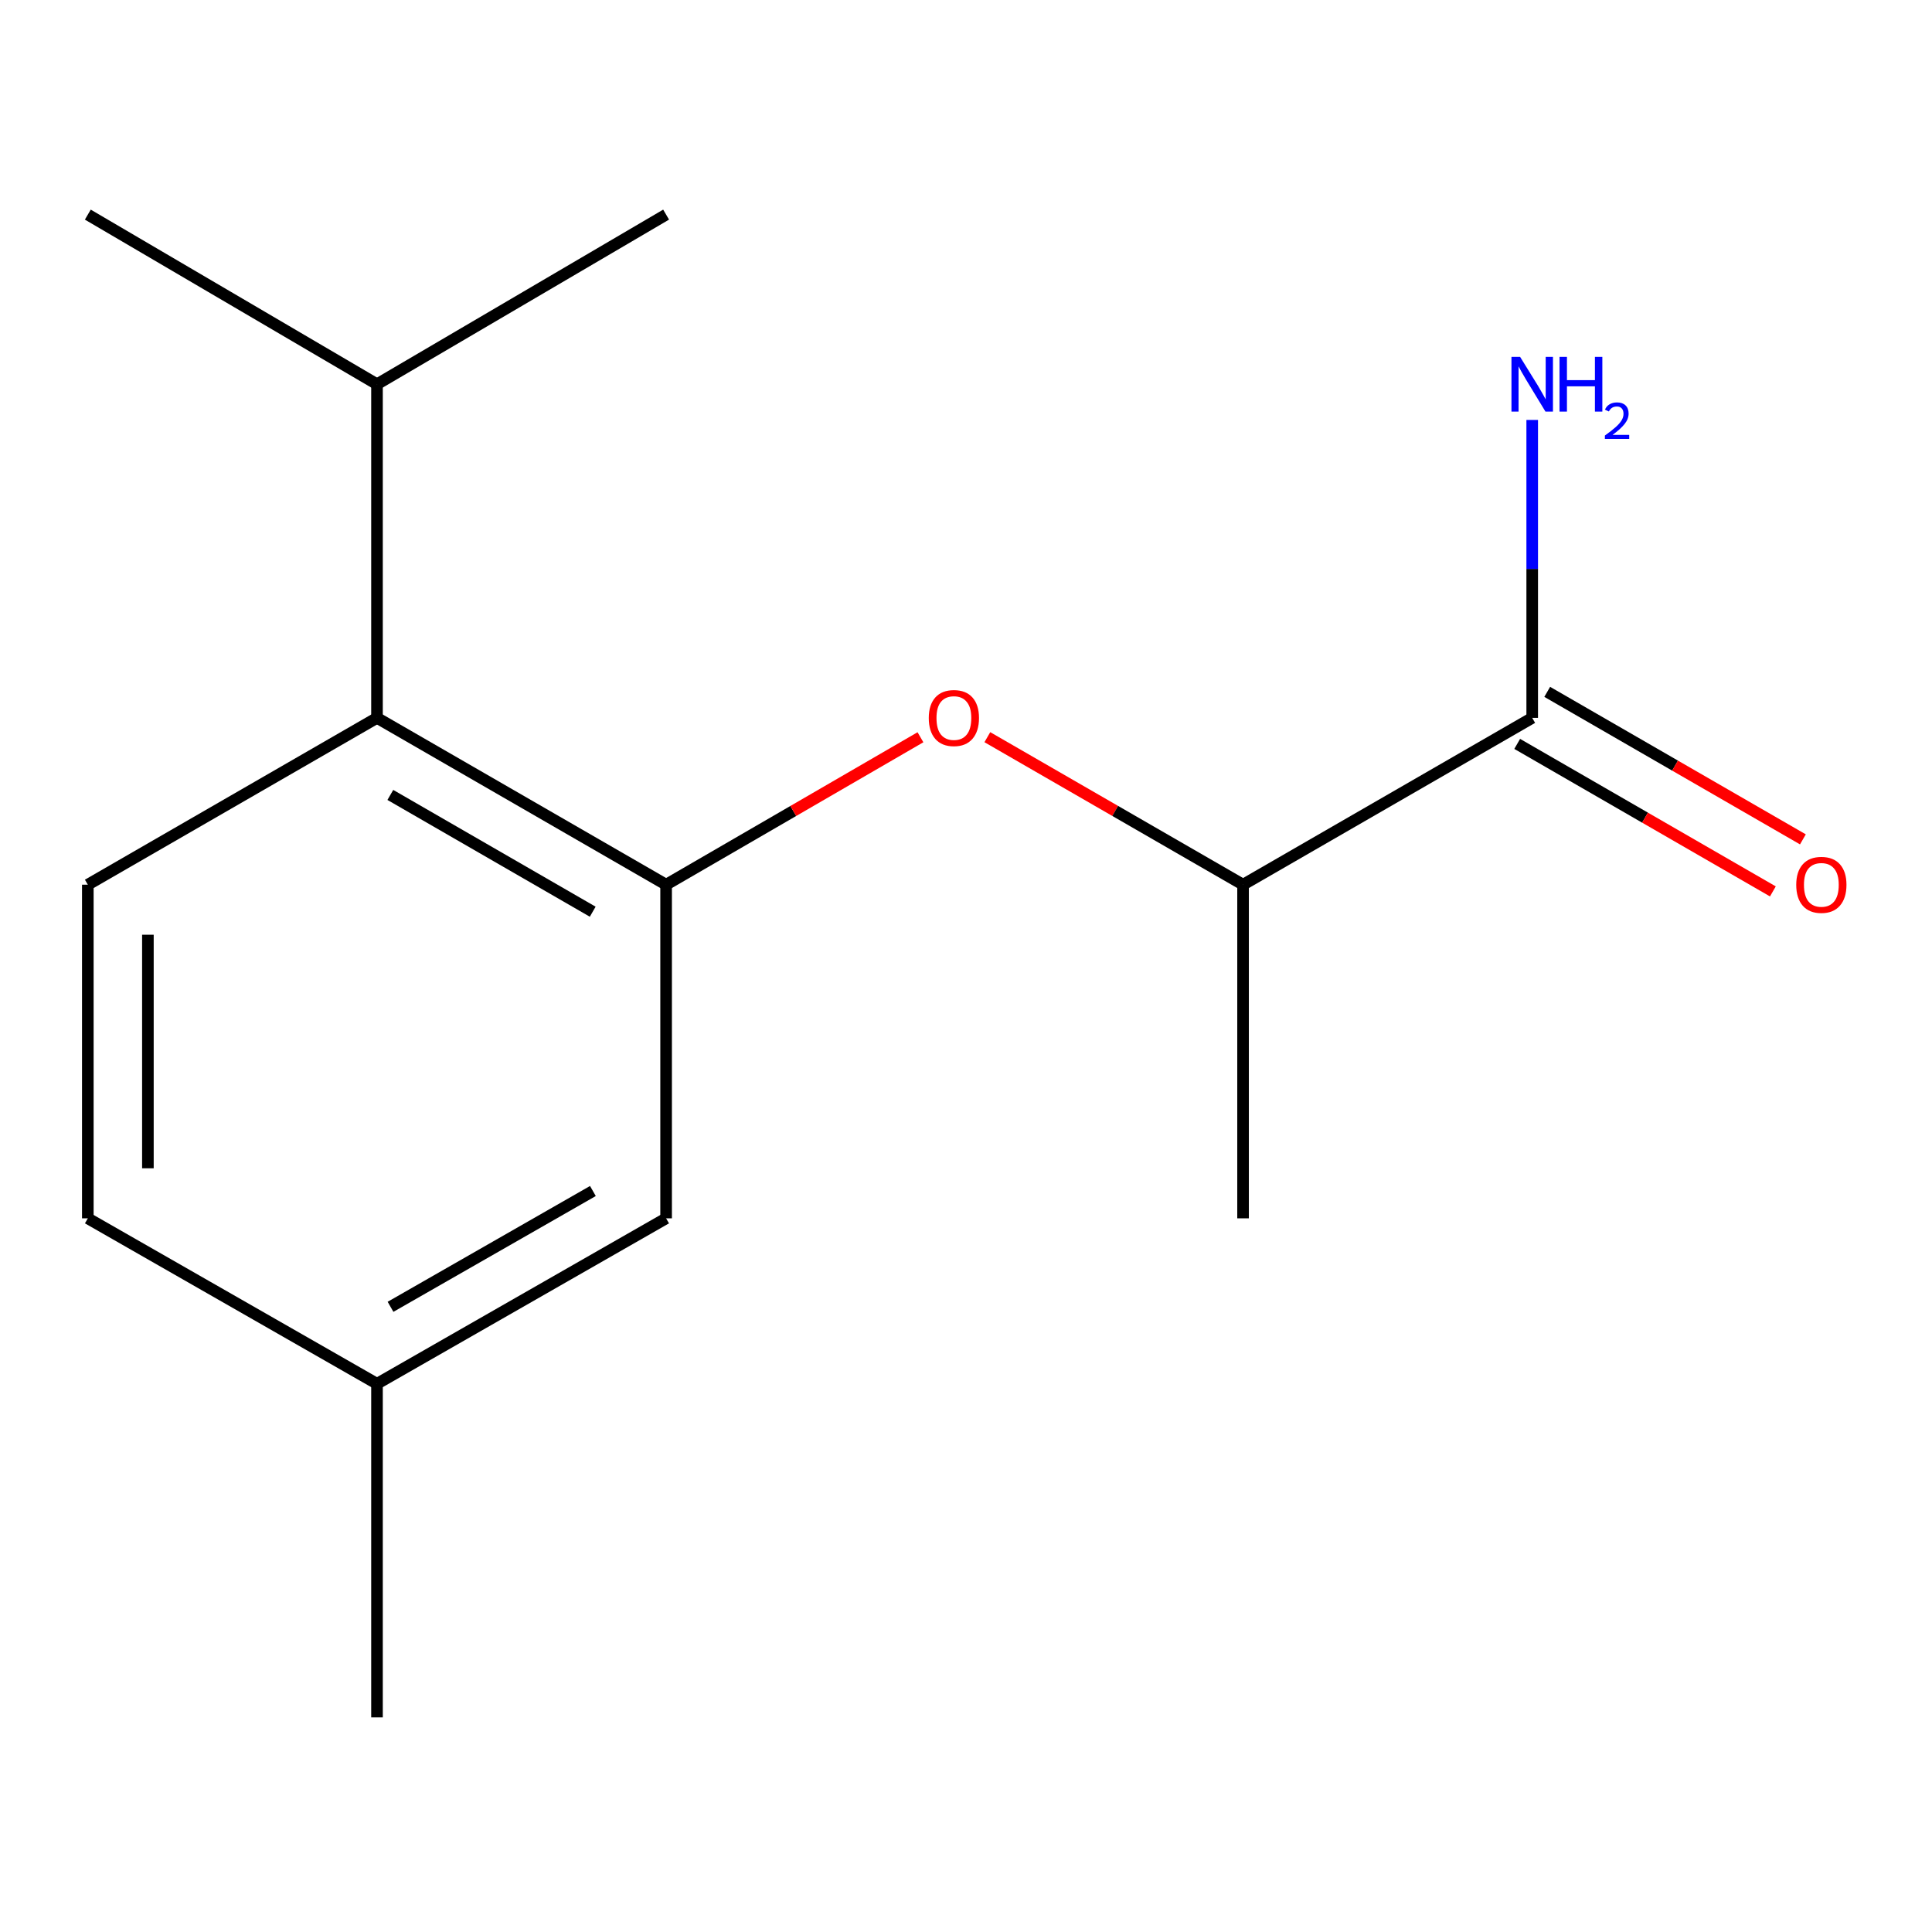 <?xml version='1.0' encoding='iso-8859-1'?>
<svg version='1.1' baseProfile='full'
              xmlns='http://www.w3.org/2000/svg'
                      xmlns:rdkit='http://www.rdkit.org/xml'
                      xmlns:xlink='http://www.w3.org/1999/xlink'
                  xml:space='preserve'
width='1000px' height='1000px' viewBox='0 0 1000 1000'>
<!-- END OF HEADER -->
<rect style='opacity:1.0;fill:#FFFFFF;stroke:none' width='1000' height='1000' x='0' y='0'> </rect>
<path class='bond-0' d='M 344.776,457.916 L 410.601,419.759' style='fill:none;fill-rule:evenodd;stroke:#000000;stroke-width:6px;stroke-linecap:butt;stroke-linejoin:miter;stroke-opacity:1' />
<path class='bond-0' d='M 410.601,419.759 L 476.425,381.602' style='fill:none;fill-rule:evenodd;stroke:#FF0000;stroke-width:6px;stroke-linecap:butt;stroke-linejoin:miter;stroke-opacity:1' />
<path class='bond-1' d='M 344.776,457.916 L 195.133,371.571' style='fill:none;fill-rule:evenodd;stroke:#000000;stroke-width:6px;stroke-linecap:butt;stroke-linejoin:miter;stroke-opacity:1' />
<path class='bond-1' d='M 306.789,471.899 L 202.038,411.457' style='fill:none;fill-rule:evenodd;stroke:#000000;stroke-width:6px;stroke-linecap:butt;stroke-linejoin:miter;stroke-opacity:1' />
<path class='bond-5' d='M 344.776,457.916 L 344.776,630.606' style='fill:none;fill-rule:evenodd;stroke:#000000;stroke-width:6px;stroke-linecap:butt;stroke-linejoin:miter;stroke-opacity:1' />
<path class='bond-3' d='M 511.049,381.562 L 577.228,419.739' style='fill:none;fill-rule:evenodd;stroke:#FF0000;stroke-width:6px;stroke-linecap:butt;stroke-linejoin:miter;stroke-opacity:1' />
<path class='bond-3' d='M 577.228,419.739 L 643.407,457.916' style='fill:none;fill-rule:evenodd;stroke:#000000;stroke-width:6px;stroke-linecap:butt;stroke-linejoin:miter;stroke-opacity:1' />
<path class='bond-4' d='M 195.133,371.571 L 45.455,457.916' style='fill:none;fill-rule:evenodd;stroke:#000000;stroke-width:6px;stroke-linecap:butt;stroke-linejoin:miter;stroke-opacity:1' />
<path class='bond-8' d='M 195.133,371.571 L 195.133,198.881' style='fill:none;fill-rule:evenodd;stroke:#000000;stroke-width:6px;stroke-linecap:butt;stroke-linejoin:miter;stroke-opacity:1' />
<path class='bond-2' d='M 793.068,371.571 L 643.407,457.916' style='fill:none;fill-rule:evenodd;stroke:#000000;stroke-width:6px;stroke-linecap:butt;stroke-linejoin:miter;stroke-opacity:1' />
<path class='bond-6' d='M 785.298,385.039 L 851.469,423.215' style='fill:none;fill-rule:evenodd;stroke:#000000;stroke-width:6px;stroke-linecap:butt;stroke-linejoin:miter;stroke-opacity:1' />
<path class='bond-6' d='M 851.469,423.215 L 917.64,461.391' style='fill:none;fill-rule:evenodd;stroke:#FF0000;stroke-width:6px;stroke-linecap:butt;stroke-linejoin:miter;stroke-opacity:1' />
<path class='bond-6' d='M 800.838,358.103 L 867.009,396.28' style='fill:none;fill-rule:evenodd;stroke:#000000;stroke-width:6px;stroke-linecap:butt;stroke-linejoin:miter;stroke-opacity:1' />
<path class='bond-6' d='M 867.009,396.28 L 933.18,434.456' style='fill:none;fill-rule:evenodd;stroke:#FF0000;stroke-width:6px;stroke-linecap:butt;stroke-linejoin:miter;stroke-opacity:1' />
<path class='bond-7' d='M 793.068,371.571 L 793.068,294.465' style='fill:none;fill-rule:evenodd;stroke:#000000;stroke-width:6px;stroke-linecap:butt;stroke-linejoin:miter;stroke-opacity:1' />
<path class='bond-7' d='M 793.068,294.465 L 793.068,217.359' style='fill:none;fill-rule:evenodd;stroke:#0000FF;stroke-width:6px;stroke-linecap:butt;stroke-linejoin:miter;stroke-opacity:1' />
<path class='bond-11' d='M 643.407,457.916 L 643.407,630.606' style='fill:none;fill-rule:evenodd;stroke:#000000;stroke-width:6px;stroke-linecap:butt;stroke-linejoin:miter;stroke-opacity:1' />
<path class='bond-15' d='M 45.455,457.916 L 45.455,630.606' style='fill:none;fill-rule:evenodd;stroke:#000000;stroke-width:6px;stroke-linecap:butt;stroke-linejoin:miter;stroke-opacity:1' />
<path class='bond-15' d='M 76.551,483.819 L 76.551,604.702' style='fill:none;fill-rule:evenodd;stroke:#000000;stroke-width:6px;stroke-linecap:butt;stroke-linejoin:miter;stroke-opacity:1' />
<path class='bond-9' d='M 344.776,630.606 L 195.133,716.242' style='fill:none;fill-rule:evenodd;stroke:#000000;stroke-width:6px;stroke-linecap:butt;stroke-linejoin:miter;stroke-opacity:1' />
<path class='bond-9' d='M 306.885,616.462 L 202.134,676.407' style='fill:none;fill-rule:evenodd;stroke:#000000;stroke-width:6px;stroke-linecap:butt;stroke-linejoin:miter;stroke-opacity:1' />
<path class='bond-12' d='M 195.133,198.881 L 45.455,111.085' style='fill:none;fill-rule:evenodd;stroke:#000000;stroke-width:6px;stroke-linecap:butt;stroke-linejoin:miter;stroke-opacity:1' />
<path class='bond-13' d='M 195.133,198.881 L 344.776,111.085' style='fill:none;fill-rule:evenodd;stroke:#000000;stroke-width:6px;stroke-linecap:butt;stroke-linejoin:miter;stroke-opacity:1' />
<path class='bond-10' d='M 195.133,716.242 L 45.455,630.606' style='fill:none;fill-rule:evenodd;stroke:#000000;stroke-width:6px;stroke-linecap:butt;stroke-linejoin:miter;stroke-opacity:1' />
<path class='bond-14' d='M 195.133,716.242 L 195.133,888.915' style='fill:none;fill-rule:evenodd;stroke:#000000;stroke-width:6px;stroke-linecap:butt;stroke-linejoin:miter;stroke-opacity:1' />
<path  class='atom-1' d='M 480.729 371.651
Q 480.729 364.851, 484.089 361.051
Q 487.449 357.251, 493.729 357.251
Q 500.009 357.251, 503.369 361.051
Q 506.729 364.851, 506.729 371.651
Q 506.729 378.531, 503.329 382.451
Q 499.929 386.331, 493.729 386.331
Q 487.489 386.331, 484.089 382.451
Q 480.729 378.571, 480.729 371.651
M 493.729 383.131
Q 498.049 383.131, 500.369 380.251
Q 502.729 377.331, 502.729 371.651
Q 502.729 366.091, 500.369 363.291
Q 498.049 360.451, 493.729 360.451
Q 489.409 360.451, 487.049 363.251
Q 484.729 366.051, 484.729 371.651
Q 484.729 377.371, 487.049 380.251
Q 489.409 383.131, 493.729 383.131
' fill='#FF0000'/>
<path  class='atom-7' d='M 929.729 457.996
Q 929.729 451.196, 933.089 447.396
Q 936.449 443.596, 942.729 443.596
Q 949.009 443.596, 952.369 447.396
Q 955.729 451.196, 955.729 457.996
Q 955.729 464.876, 952.329 468.796
Q 948.929 472.676, 942.729 472.676
Q 936.489 472.676, 933.089 468.796
Q 929.729 464.916, 929.729 457.996
M 942.729 469.476
Q 947.049 469.476, 949.369 466.596
Q 951.729 463.676, 951.729 457.996
Q 951.729 452.436, 949.369 449.636
Q 947.049 446.796, 942.729 446.796
Q 938.409 446.796, 936.049 449.596
Q 933.729 452.396, 933.729 457.996
Q 933.729 463.716, 936.049 466.596
Q 938.409 469.476, 942.729 469.476
' fill='#FF0000'/>
<path  class='atom-8' d='M 786.808 184.721
L 796.088 199.721
Q 797.008 201.201, 798.488 203.881
Q 799.968 206.561, 800.048 206.721
L 800.048 184.721
L 803.808 184.721
L 803.808 213.041
L 799.928 213.041
L 789.968 196.641
Q 788.808 194.721, 787.568 192.521
Q 786.368 190.321, 786.008 189.641
L 786.008 213.041
L 782.328 213.041
L 782.328 184.721
L 786.808 184.721
' fill='#0000FF'/>
<path  class='atom-8' d='M 807.208 184.721
L 811.048 184.721
L 811.048 196.761
L 825.528 196.761
L 825.528 184.721
L 829.368 184.721
L 829.368 213.041
L 825.528 213.041
L 825.528 199.961
L 811.048 199.961
L 811.048 213.041
L 807.208 213.041
L 807.208 184.721
' fill='#0000FF'/>
<path  class='atom-8' d='M 830.741 212.048
Q 831.427 210.279, 833.064 209.302
Q 834.701 208.299, 836.971 208.299
Q 839.796 208.299, 841.38 209.83
Q 842.964 211.361, 842.964 214.081
Q 842.964 216.853, 840.905 219.44
Q 838.872 222.027, 834.648 225.089
L 843.281 225.089
L 843.281 227.201
L 830.688 227.201
L 830.688 225.433
Q 834.173 222.951, 836.232 221.103
Q 838.318 219.255, 839.321 217.592
Q 840.324 215.929, 840.324 214.213
Q 840.324 212.417, 839.427 211.414
Q 838.529 210.411, 836.971 210.411
Q 835.467 210.411, 834.463 211.018
Q 833.46 211.625, 832.747 212.972
L 830.741 212.048
' fill='#0000FF'/>
</svg>
